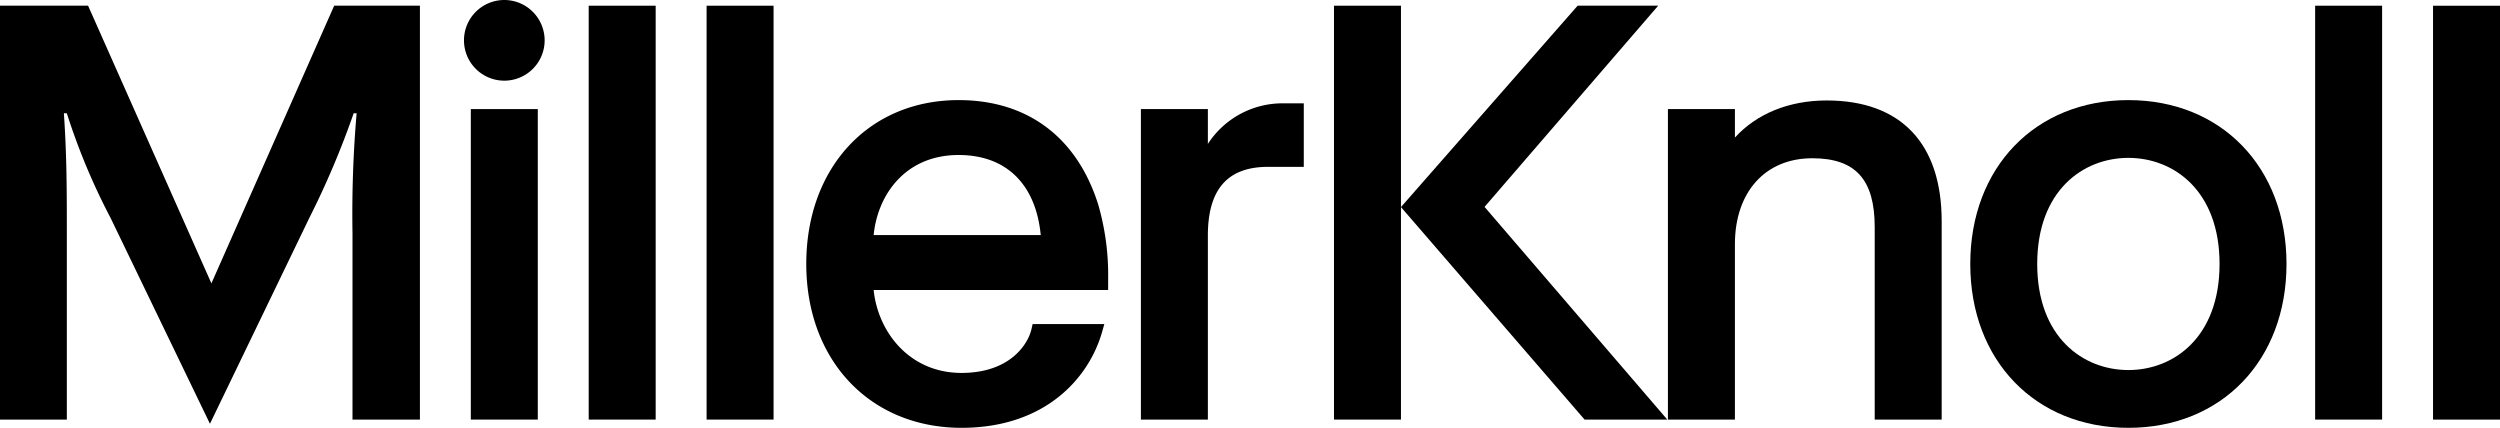 <svg xmlns="http://www.w3.org/2000/svg" xmlns:xlink="http://www.w3.org/1999/xlink" width="606" height="103.703" viewBox="0 0 606 103.703"><defs><clipPath id="clip-path"><rect id="Rechteck_784" data-name="Rechteck 784" width="605.999" height="103.703"></rect></clipPath></defs><g id="Gruppe_159" data-name="Gruppe 159" transform="translate(-657 -263.227)"><g id="Gruppe_133" data-name="Gruppe 133" transform="translate(657 263.227)"><path id="Pfad_123" data-name="Pfad 123" d="M726.411,2.7H706.884L664.058,51.516l44.509,51.51H728.6v-.017L684.318,51.473Z" transform="translate(-324.464 -1.321)"></path><g id="Gruppe_132" data-name="Gruppe 132"><g id="Gruppe_131" data-name="Gruppe 131" clip-path="url(#clip-path)"><path id="Pfad_124" data-name="Pfad 124" d="M229.7,0a9.777,9.777,0,1,0,9.777,9.778A9.789,9.789,0,0,0,229.7,0" transform="translate(-107.455)"></path><rect id="Rechteck_778" data-name="Rechteck 778" width="16.233" height="75.264" transform="translate(114.126 26.442)"></rect><rect id="Rechteck_779" data-name="Rechteck 779" width="16.233" height="100.322" transform="translate(142.702 1.383)"></rect><rect id="Rechteck_780" data-name="Rechteck 780" width="16.233" height="100.322" transform="translate(171.279 1.383)"></rect><path id="Pfad_125" data-name="Pfad 125" d="M398.512,80.164c.924-9.615,7.559-19.409,20.6-19.409,11.514,0,18.7,7.049,19.9,19.409Zm20.6-32.718c-21.746,0-36.935,16.333-36.935,39.719s15.474,39.72,37.631,39.72c20.286,0,30.916-12.047,34.1-23.32l.514-1.823H437.039l-.25,1.124c-.883,3.978-5.453,10.712-16.977,10.712-12.765,0-20.293-10.1-21.3-20.1h56.84V90.646a61.353,61.353,0,0,0-2.435-17.975c-5.16-16.266-17.166-25.225-33.805-25.225" transform="translate(-186.737 -23.182)"></path><path id="Pfad_126" data-name="Pfad 126" d="M557.018,58.827V50.376H540.785v75.263h16.233V81.047c0-11.214,4.767-16.666,14.576-16.666h8.674v-15.4h-5.193a21.536,21.536,0,0,0-18.057,9.843" transform="translate(-264.232 -23.934)"></path><path id="Pfad_127" data-name="Pfad 127" d="M994.34,87.165c0,17.764-11.1,25.715-22.1,25.715s-22.1-7.951-22.1-25.715,11.1-25.714,22.1-25.714,22.1,7.951,22.1,25.714m-22.1-39.719c-22.567,0-38.328,16.333-38.328,39.719s15.761,39.72,38.328,39.72,38.328-16.333,38.328-39.72-15.761-39.719-38.328-39.719" transform="translate(-456.319 -23.182)"></path><rect id="Rechteck_781" data-name="Rechteck 781" width="16.233" height="100.322" transform="translate(561.19 1.383)"></rect><rect id="Rechteck_782" data-name="Rechteck 782" width="16.233" height="100.322" transform="translate(589.767 1.384)"></rect><path id="Pfad_128" data-name="Pfad 128" d="M791.2,124.974h15.639V82.47c0-12.661,7.36-20.842,18.753-20.842,10.465,0,15.133,5.139,15.133,16.665v46.681h16.233V76.9c0-18.88-9.9-29.278-27.886-29.278-9.134,0-17.008,3.234-22.233,9V49.711H790.6v75.263Z" transform="translate(-386.296 -23.269)"></path><path id="Pfad_129" data-name="Pfad 129" d="M81.01,2.678,51.245,70,21.347,2.678H0V103.027H16.2v-45.3c0-9.6,0-18.779-.717-28.958H16.2A156.7,156.7,0,0,0,26.808,54.142L50.892,104.03,74.975,54.142A207.59,207.59,0,0,0,85.727,28.769h.717a284.7,284.7,0,0,0-1,28.958v45.3h16.343V2.678Z" transform="translate(0 -1.308)"></path><rect id="Rechteck_783" data-name="Rechteck 783" width="16.233" height="100.322" transform="translate(323.36 1.383)"></rect></g></g></g></g></svg>